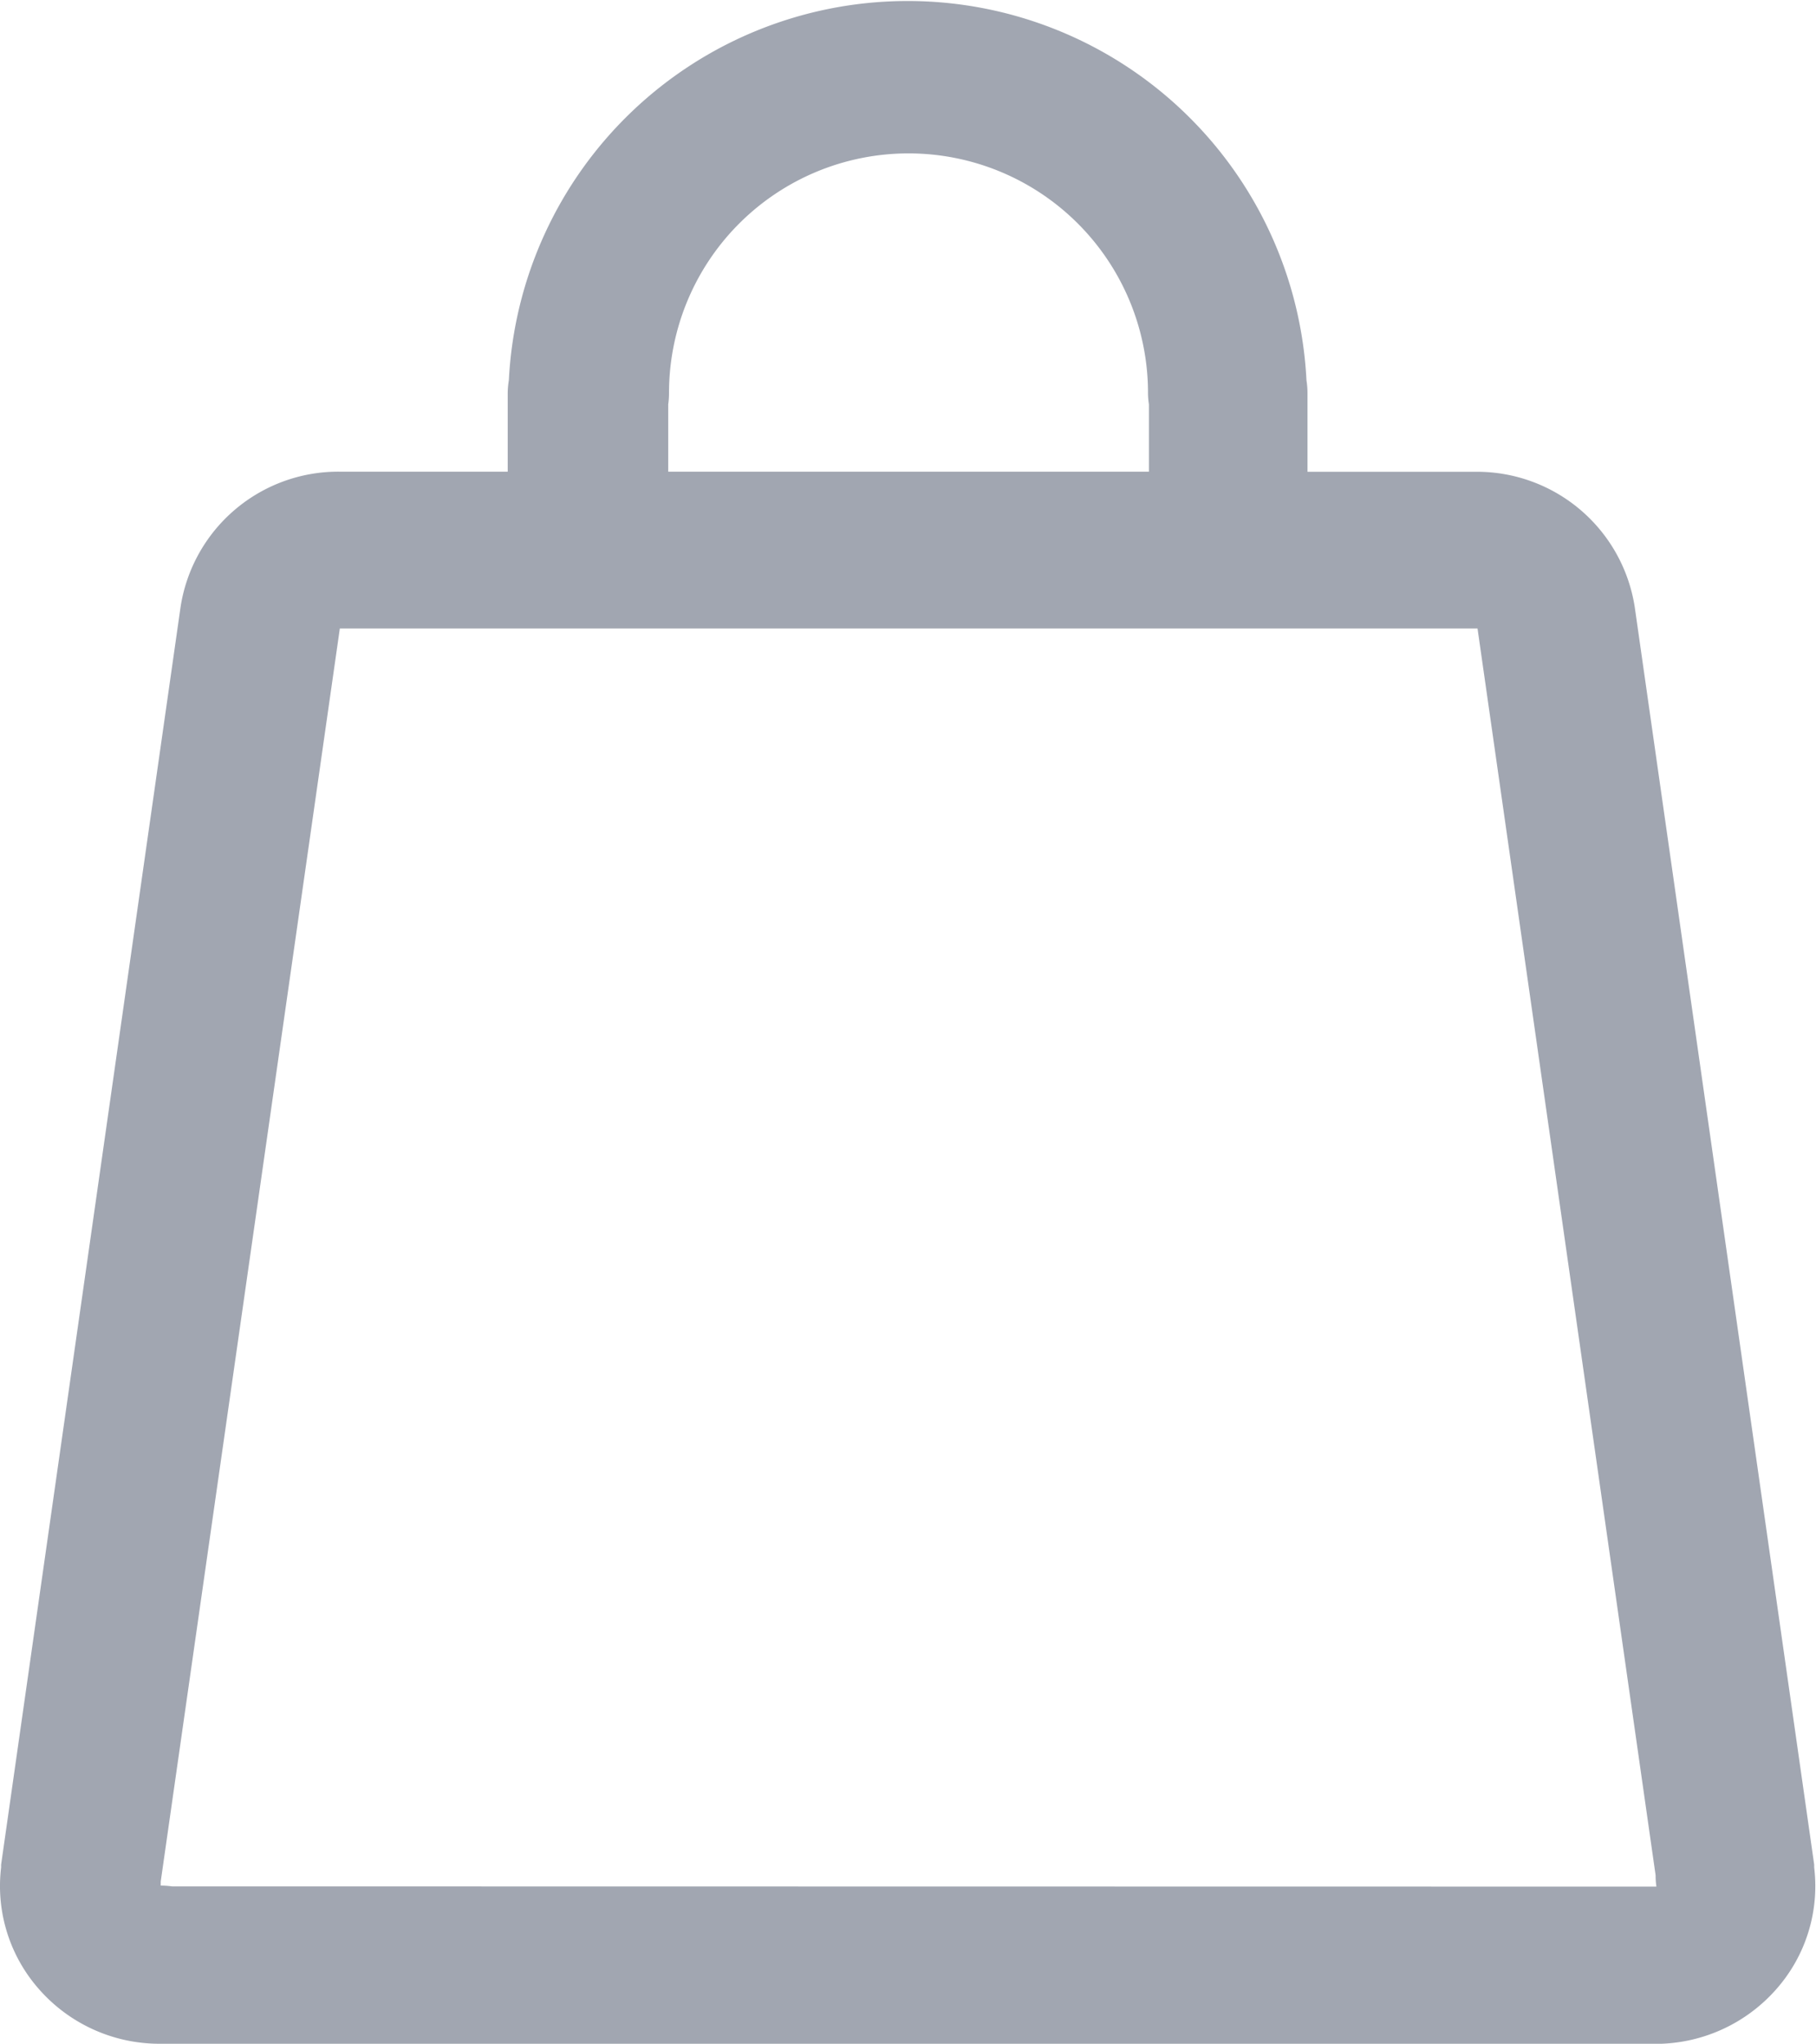 <svg xmlns="http://www.w3.org/2000/svg" width="15.999" height="18" viewBox="0 0 15.999 18">
  <path id="합치기_29" data-name="합치기 29" d="M9706.594,6809h-13.186a1.412,1.412,0,0,1-1.061-.478,1.372,1.372,0,0,1-.336-1.077.208.208,0,0,1,0-.024l1.581-11.076a1.406,1.406,0,0,1,1.394-1.191h1.488v-.692a.712.712,0,0,1,.01-.113,3.518,3.518,0,0,1,7.027,0,.73.73,0,0,1,.009.114v.692h1.489a1.407,1.407,0,0,1,1.394,1.191l1.581,11.076,0,.025a1.371,1.371,0,0,1-.337,1.076,1.417,1.417,0,0,1-1.06.478Zm0-1.384a.648.648,0,0,1-.007-.1l-1.569-10.981h-10.023l-1.578,11.036,0,.036a.762.762,0,0,1,.1.007Zm-4.471-12.462v-.593a.667.667,0,0,1-.008-.1,2.11,2.11,0,0,0-4.22,0,.663.663,0,0,1-.007.1v.593Z" transform="translate(-9692.001 -6791)" fill="#a1a6b1"/>
</svg>

